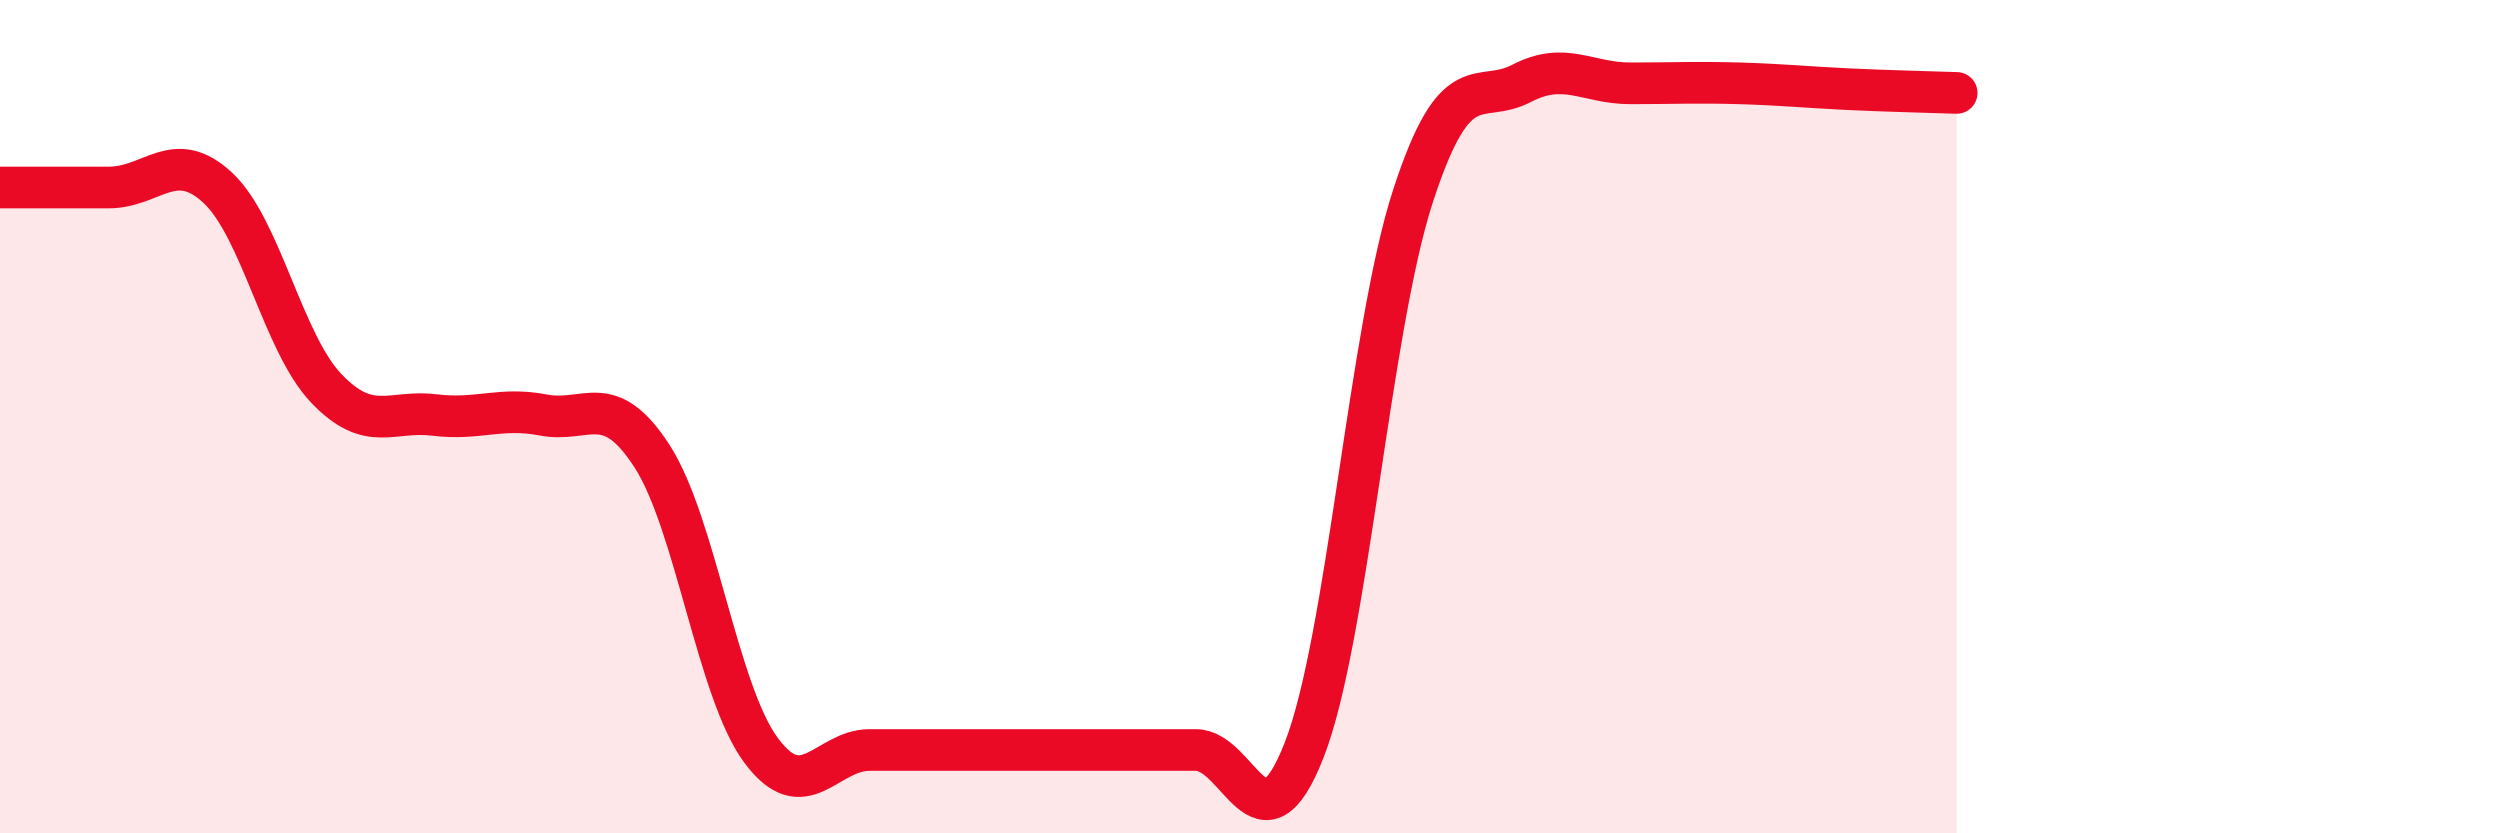 
    <svg width="60" height="20" viewBox="0 0 60 20" xmlns="http://www.w3.org/2000/svg">
      <path
        d="M 0,4.5 C 0.52,4.5 1.57,4.5 2.61,4.5 C 3.65,4.5 4.18,3.54 5.22,4.5 C 6.26,5.46 6.79,8.23 7.83,9.32 C 8.87,10.41 9.39,9.83 10.43,9.96 C 11.47,10.09 12,9.76 13.04,9.96 C 14.08,10.16 14.61,9.34 15.65,10.95 C 16.69,12.56 17.22,16.59 18.26,18 C 19.3,19.41 19.83,18 20.87,18 C 21.91,18 22.44,18 23.48,18 C 24.52,18 25.05,18 26.09,18 C 27.13,18 27.66,18 28.7,18 C 29.74,18 30.26,20.66 31.3,18 C 32.34,15.34 32.87,7.91 33.91,4.71 C 34.95,1.51 35.48,2.54 36.52,2 C 37.56,1.46 38.09,2 39.13,2 C 40.17,2 40.7,1.97 41.74,2 C 42.78,2.03 43.31,2.09 44.35,2.14 C 45.39,2.19 46.44,2.21 46.96,2.23L46.96 20L0 20Z"
        fill="#EB0A25"
        opacity="0.1"
        stroke-linecap="round"
        stroke-linejoin="round"
      />
      <path
        d="M 0,4.5 C 0.52,4.5 1.57,4.5 2.61,4.5 C 3.65,4.5 4.18,3.54 5.22,4.5 C 6.26,5.46 6.79,8.23 7.83,9.32 C 8.87,10.41 9.39,9.83 10.43,9.96 C 11.47,10.09 12,9.76 13.04,9.96 C 14.08,10.16 14.61,9.34 15.65,10.95 C 16.69,12.56 17.22,16.59 18.26,18 C 19.3,19.41 19.83,18 20.87,18 C 21.91,18 22.44,18 23.48,18 C 24.52,18 25.05,18 26.09,18 C 27.13,18 27.66,18 28.7,18 C 29.74,18 30.26,20.66 31.3,18 C 32.34,15.34 32.87,7.91 33.91,4.71 C 34.95,1.51 35.48,2.54 36.52,2 C 37.56,1.46 38.09,2 39.13,2 C 40.17,2 40.7,1.97 41.74,2 C 42.78,2.03 43.31,2.09 44.35,2.14 C 45.39,2.19 46.44,2.21 46.96,2.23"
        stroke="#EB0A25"
        stroke-width="1"
        fill="none"
        stroke-linecap="round"
        stroke-linejoin="round"
      />
    </svg>
  